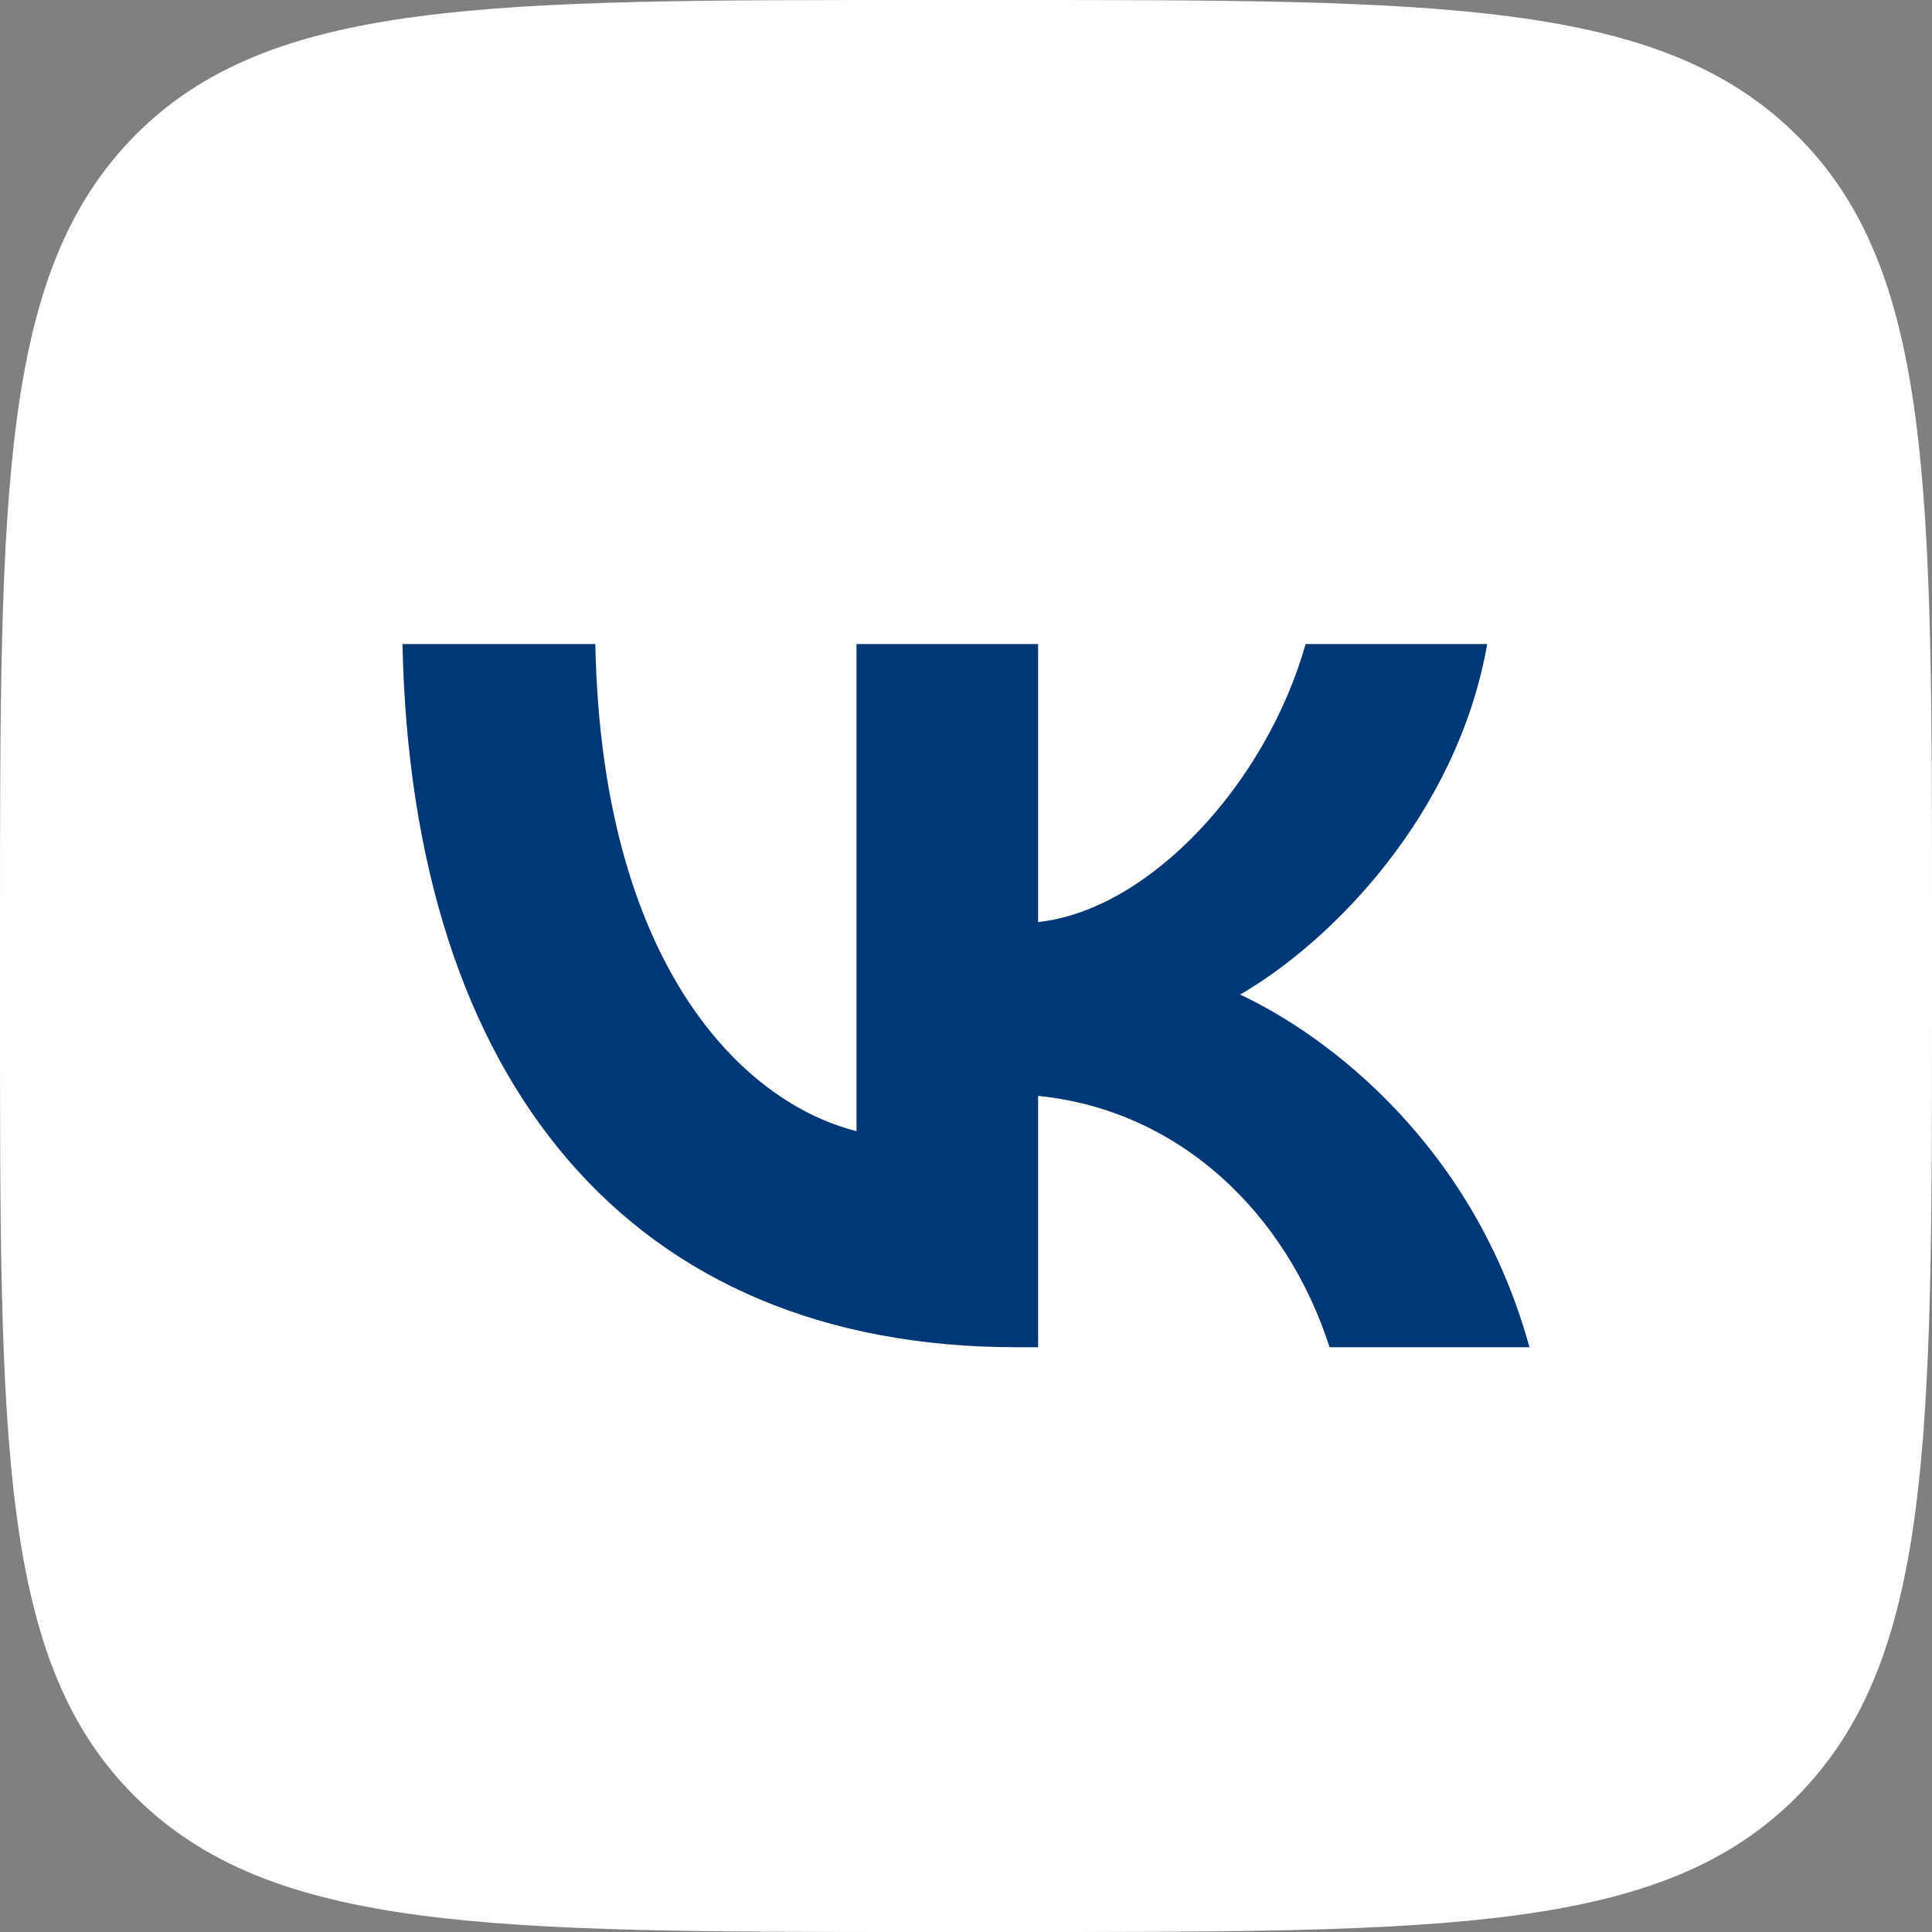 <?xml version="1.0" encoding="UTF-8"?> <svg xmlns="http://www.w3.org/2000/svg" width="28" height="28" viewBox="0 0 28 28" fill="none"><rect x="0" y="0" width="28" height="28" fill="#808080" stroke="none"/><g clip-path="url(#clip0_258_541)"><path d="M4.69269e-06 13.44C4.69269e-06 7.104 4.70239e-06 3.937 1.96 1.96C3.92 -0.017 7.095 4.69269e-06 13.44 4.69269e-06H14.56C20.896 4.69269e-06 24.063 4.70239e-06 26.04 1.96C28.017 3.92 28 7.095 28 13.44V14.56C28 20.896 28 24.063 26.04 26.04C24.08 28.017 20.905 28 14.56 28H13.44C7.104 28 3.937 28 1.96 26.04C-0.017 24.08 4.69269e-06 20.905 4.69269e-06 14.56V13.44Z" fill="white"></path><path d="M14.729 19.525C9.149 19.525 5.966 15.7 5.833 9.334H8.628C8.72 14.006 10.781 15.985 12.413 16.393V9.334H15.045V13.363C16.657 13.19 18.351 11.354 18.922 9.334H21.554C21.115 11.823 19.279 13.659 17.973 14.414C19.279 15.026 21.371 16.628 22.166 19.525H19.269C18.647 17.587 17.096 16.087 15.045 15.883V19.525H14.729Z" fill="#003875"></path></g><defs><clipPath id="clip0_258_541"><rect width="28" height="28" fill="white"></rect></clipPath></defs></svg> 